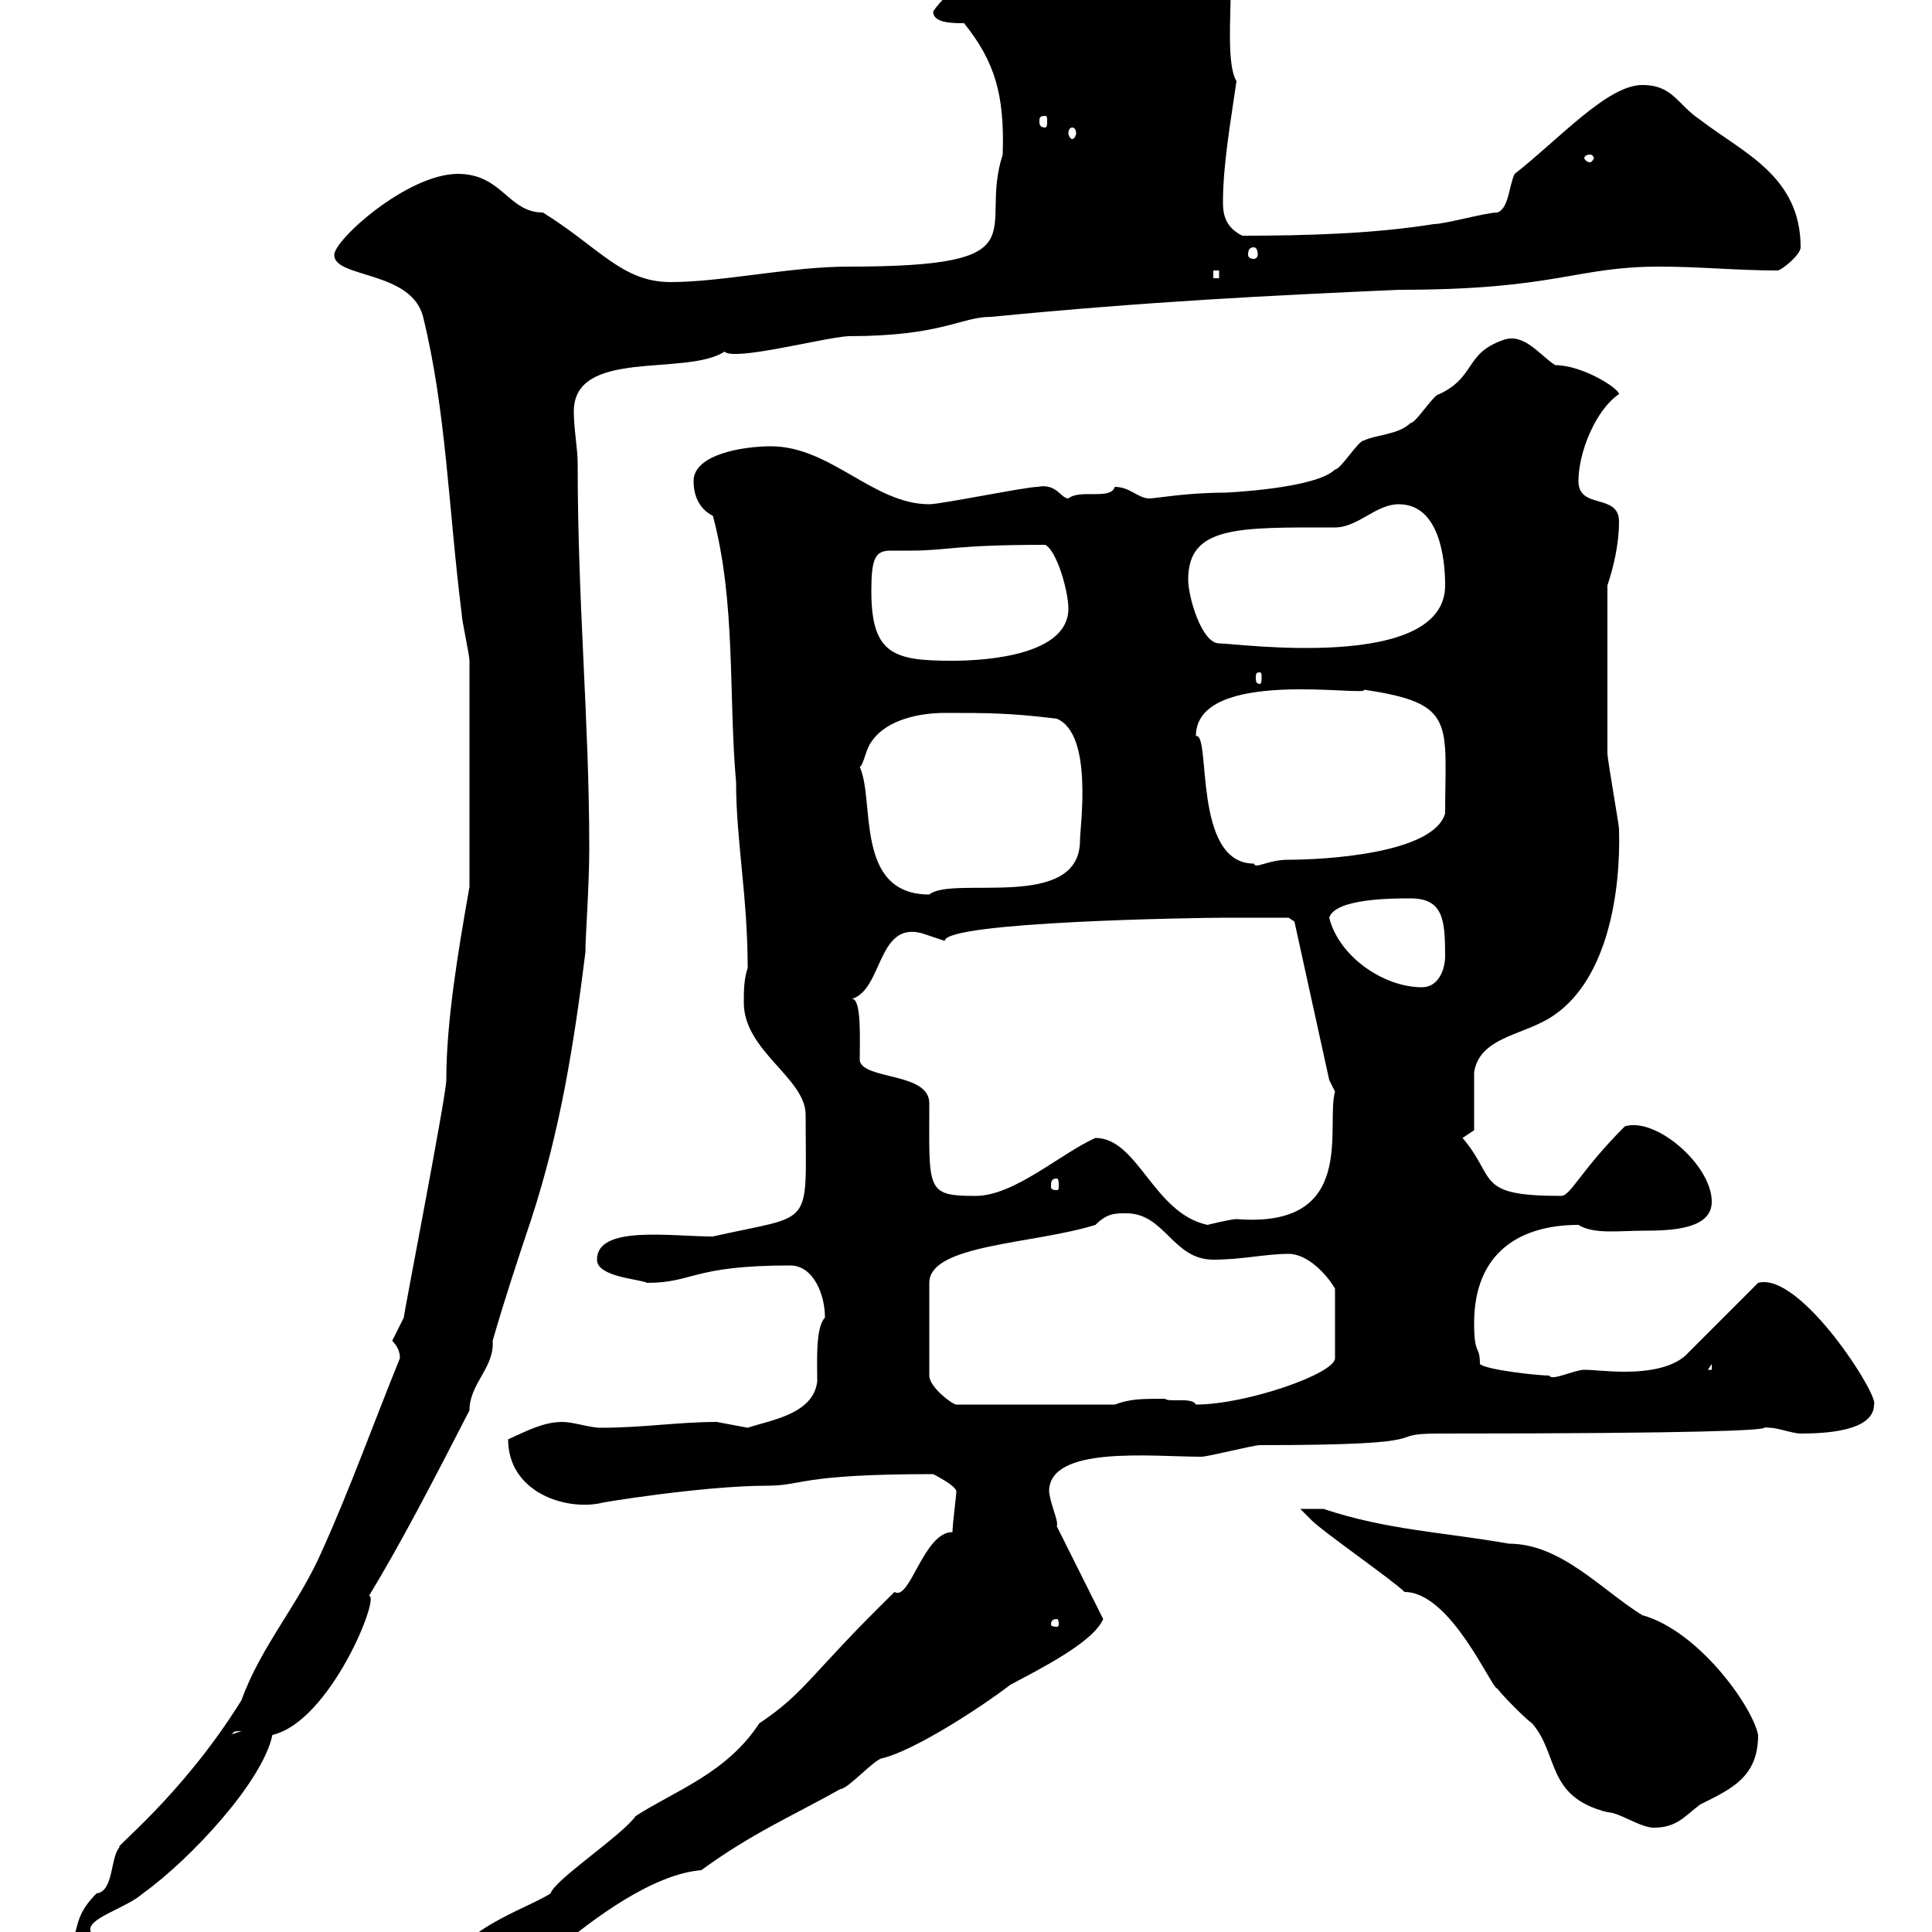 <svg xmlns="http://www.w3.org/2000/svg" xmlns:xlink="http://www.w3.org/1999/xlink" width="300" height="300"><path d="M69.90 306.60C69.90 308.40 71.10 308.40 72.90 308.40C73.50 308.40 84.30 303.60 86.10 303C92.10 297.90 101.40 291 108.90 290.40C116.70 284.70 123 282 130.50 277.80C131.70 277.80 135.90 273 137.10 273C141.90 271.80 151.80 265.50 156.90 261.60C161.40 259.20 169.80 255 171.30 251.40L164.10 237C164.40 236.10 163.20 234 162.90 231.60C162.90 224.40 178.80 226.20 186.60 226.20C187.50 226.20 194.70 224.40 195.60 224.40C225.60 224.40 213.90 222.60 223.50 222.60C306.30 222.60 258.30 220.50 274.80 221.70C276 221.70 278.40 222.60 279.60 222.60C283.20 222.60 291 222.30 291 218.10C291.90 216.90 279.60 197.40 273 199.20L262.20 210C260.10 212.40 255.90 213 252.30 213C249.60 213 247.50 212.70 246 212.70C244.50 212.70 240.90 214.50 240.60 213.60C238.80 213.60 230.70 212.70 229.80 211.80C229.80 208.80 228.90 210.60 228.90 205.50C228.90 194.40 236.10 190.20 245.10 190.20C247.50 191.70 251.40 191.10 255.30 191.10C259.80 191.10 265.80 190.80 265.80 186.60C265.80 180.90 257.10 173.40 252.30 174.90C245.40 181.80 243.90 185.70 242.40 185.70C228.90 185.70 232.50 183 227.10 176.70L228.90 175.50C228.90 173.70 228.90 167.70 228.90 166.50C229.80 160.80 237 160.80 241.50 157.50C249.60 151.80 251.70 138.60 251.40 128.70C251.40 128.10 249.60 117.90 249.60 117C249.60 112.20 249.60 101.70 249.60 90.90C250.50 88.20 251.40 84.60 251.40 81C251.40 76.50 245.10 79.20 245.10 74.70C245.10 70.20 247.80 63.60 251.40 61.20C251.40 60.30 245.70 56.70 241.50 56.70C239.10 55.20 236.70 51.60 233.40 52.80C227.40 54.90 229.20 58.50 223.50 61.20C222.60 61.20 219.90 65.70 219 65.70C217.20 67.50 213.60 67.50 211.80 68.40C210.90 68.40 208.20 72.90 207.30 72.90C204.30 75.90 190.20 76.50 190.20 76.50C184.20 76.50 179.40 77.40 178.50 77.40C176.70 77.40 175.50 75.60 173.10 75.60C172.50 77.70 167.70 75.90 165.90 77.40C164.70 77.40 164.10 75 161.10 75.60C159.30 75.60 146.10 78.30 144.30 78.30C135.60 78.30 129 69.30 119.70 69.30C115.50 69.30 107.70 70.50 107.70 74.70C107.70 77.40 108.90 79.20 110.70 80.10C114.30 93.60 113.10 108 114.30 121.50C114.30 130.50 116.10 139.20 116.10 150.30C115.50 152.10 115.50 153.90 115.50 155.70C115.50 163.20 125.10 167.40 125.10 173.10C125.10 191.10 126.60 188.40 110.70 192C104.10 192 92.70 190.20 92.70 195.60C92.70 198.30 99.30 198.60 100.50 199.20C107.70 199.20 107.40 196.50 122.70 196.50C126.30 196.50 128.10 201 128.10 204.60C126.60 206.10 126.90 211.50 126.90 214.50C126.30 219.60 119.70 220.50 116.10 221.70C116.10 221.70 111.30 220.80 111.30 220.80C105.30 220.80 99.90 221.70 93.30 221.70C91.50 221.70 89.10 220.80 87.30 220.80C84.30 220.80 81.60 222.30 78.90 223.50C78.90 231.60 87.60 234.60 93.30 233.40C92.70 233.40 109.20 230.70 119.10 230.70C124.80 230.70 123.90 228.90 144.90 228.90C144.90 228.90 148.50 230.70 148.50 231.60C148.50 232.20 147.90 236.70 147.90 237.90C143.40 237.90 141.30 248.70 138.90 247.20C125.70 260.10 125.10 262.80 117.90 267.60C112.80 275.40 104.70 278.10 98.70 282C96.60 285 86.10 291.90 85.50 294C81.90 296.40 69.90 300 69.90 306.60ZM62.10 210.90C58.20 220.50 54.30 231.30 50.10 240.60C46.50 249 40.50 255.60 37.50 264C28.20 279 17.10 287.40 18.60 286.80C17.10 288.30 17.70 293.70 15 294C10.20 298.80 13.50 300.60 8.70 303.60C11.70 303.60 13.20 300.60 14.10 300C13.20 297.90 19.50 296.40 22.20 294C29.70 288.60 40.80 276.60 42.30 269.40C51.30 267.30 59.10 247.80 57.30 247.80C62.40 239.40 67.50 229.50 72.90 219C72.90 214.80 76.80 212.40 76.50 208.20C78.30 201.90 80.40 195.60 82.50 189.30C87 175.50 89.10 162.30 90.90 147.90C90.90 145.20 91.50 137.70 91.50 131.70C91.50 111.90 89.70 93.90 89.70 72C89.70 69.60 89.10 66.60 89.10 63.90C89.10 54 106.50 58.50 112.50 54.60C114 56.10 127.50 52.50 131.70 52.20C146.40 52.20 149.10 49.20 153.90 49.20C178.50 46.80 197.10 45.90 217.20 45C241.80 45 244.50 41.40 257.70 41.40C264 41.40 269.70 42 276 42C276.60 42 279.60 39.60 279.60 38.40C279.60 27.30 270.60 23.70 264 18.60C260.40 16.20 259.80 13.20 255 13.20C249.60 13.20 242.10 21.60 235.20 27C234.30 28.80 234.30 32.40 232.50 33C230.70 33 224.40 34.80 222.60 34.80C213.30 36.30 202.80 36.60 192.90 36.60C190.50 35.40 189.90 33.60 189.90 31.50C189.90 25.50 191.10 18.90 192 12.60C190.50 10.20 191.10 2.70 191.10-1.20C189.60-4.50 175.80-2.40 176.70-5.40C171.30-8.10 163.50-8.40 161.10-8.40C155.70-8.40 146.70-1.20 144.90 1.80C144.90 3.60 147.90 3.60 149.70 3.60C154.50 9.60 156 14.70 155.70 24C151.80 36 162.30 41.40 131.70 41.40C122.70 41.40 112.20 43.80 104.10 43.80C96.60 43.80 93 38.40 84.30 33C78.90 33 78 27 71.10 27C63.30 27 51.90 37.20 51.90 39.60C51.90 43.20 63.90 42 65.70 49.20C69.30 63.90 69.60 78.60 71.70 95.40C71.70 96.30 72.90 101.70 72.90 102.60L72.90 137.70C71.10 147.90 69.30 158.70 69.30 167.70C69.30 170.10 62.70 204 62.70 204.60C62.70 204.60 60.90 208.20 60.90 208.20C61.80 209.10 62.10 210 62.10 210.90ZM218.10 247.20C225.30 247.20 231.60 262.20 232.50 262.20C233.40 263.40 237 267 237.90 267.60C242.10 272.40 240 279 249.60 281.40C251.40 281.40 254.70 283.80 256.80 283.80C260.40 283.80 261.60 282 264 280.20C268.80 277.80 273 276 273 269.40C272.10 264.90 263.70 253.20 255 250.80C248.70 246.90 242.40 239.70 234.30 239.70C224.10 237.90 215.40 237.60 205.50 234.30C205.50 234.30 202.80 234.30 201.90 234.30C201.90 234.30 203.70 236.10 203.70 236.10C205.50 237.90 216.30 245.40 218.10 247.20ZM37.50 268.80C37.50 268.80 37.50 268.80 37.50 268.80L35.70 269.40C36.60 269.10 35.70 268.80 37.50 268.80ZM164.10 251.40C164.40 251.40 164.40 252 164.40 252.30C164.40 252.30 164.40 252.60 164.10 252.60C163.20 252.60 163.20 252.30 163.20 252.30C163.20 252 163.20 251.40 164.10 251.40ZM170.10 190.20C171.90 188.40 173.10 188.40 174.90 188.40C180.90 188.40 182.10 195.60 188.40 195.60C192.90 195.60 196.50 194.70 200.10 194.70C203.10 194.70 206.10 198 207.30 200.10L207.30 210.90C207.30 213.30 193.50 218.10 185.70 218.10C185.10 216.90 181.50 217.80 180.90 217.20C177.30 217.20 175.50 217.20 173.10 218.10L148.50 218.10C147.90 218.10 144.30 215.40 144.30 213.60L144.30 199.20C144.30 193.20 160.50 193.20 170.10 190.20ZM265.80 211.80L265.80 212.70L265.20 212.70ZM170.10 176.70C164.70 179.10 157.50 185.70 151.50 185.70C143.70 185.70 144.30 184.80 144.30 171.30C144.30 166.50 134.10 167.70 133.50 164.70C133.50 161.40 133.80 155.10 132.30 155.10C137.10 153.60 136.20 143.10 143.10 144.90C143.10 144.90 146.70 146.10 146.70 146.10C146.70 143.10 186.30 142.50 190.20 142.50C192.90 142.50 199.20 142.50 200.10 142.50L201 143.10L206.40 167.70L207.30 169.50C205.80 174.90 210.90 190.80 192 189.30C191.10 189.30 187.50 190.20 187.50 190.20C179.10 188.40 176.70 176.70 170.10 176.70ZM164.10 183C164.40 183 164.40 183.60 164.40 184.20C164.40 184.50 164.40 184.80 164.10 184.80C163.20 184.80 163.20 184.50 163.20 184.20C163.20 183.60 163.20 183 164.10 183ZM206.40 142.50C207.30 139.50 216.30 139.50 219 139.50C224.10 139.50 224.40 142.80 224.40 148.50C224.40 150.30 223.50 153.30 220.80 153.30C214.80 153.30 207.90 148.50 206.40 142.50ZM133.50 119.10C134.10 118.80 134.40 116.40 135.30 115.20C137.70 111.60 143.10 110.70 146.70 110.70C153.30 110.70 156.90 110.70 164.10 111.60C169.80 114 167.70 128.40 167.70 130.50C167.70 141.60 147.90 135.90 144.30 138.90C132.60 138.90 135.90 124.20 133.50 119.10ZM185.70 114.30C185.70 103.50 212.70 108.30 211.80 107.10C226.20 109.20 224.40 112.20 224.40 126.30C222.60 132.60 205.50 133.50 200.10 133.50C196.80 133.50 195 135 194.70 134.10C185.10 134.10 188.10 113.70 185.70 114.30ZM195.60 104.40C195.90 104.40 195.90 104.70 195.90 105.30C195.90 105.60 195.90 106.20 195.60 106.20C195 106.20 195 105.60 195 105.30C195 104.70 195 104.40 195.60 104.40ZM135.30 91.80C135.30 86.70 135.90 85.50 138.30 85.50C139.20 85.50 140.10 85.50 141.30 85.50C147.30 85.50 147.90 84.60 162.30 84.60C164.10 85.50 165.90 91.80 165.90 94.50C165.90 101.70 153.30 102.60 147.90 102.60C138.90 102.60 135.30 101.70 135.30 91.80ZM184.50 90C184.50 81.60 192.30 81.90 207.30 81.90C210.90 81.90 213.60 78.30 217.20 78.30C223.50 78.30 224.40 86.70 224.40 90.90C224.40 104.40 192 99.90 189.30 99.90C186.60 99.90 184.50 92.70 184.50 90ZM188.40 42L189.30 42L189.30 43.20L188.40 43.20ZM194.70 38.40C195 38.40 195.30 38.70 195.30 39.60C195.30 39.90 195 40.20 194.70 40.20C194.10 40.20 193.80 39.90 193.80 39.60C193.80 38.70 194.10 38.40 194.70 38.40ZM246.90 24C247.20 24 247.50 24.30 247.50 24.60C247.50 24.60 247.20 25.20 246.90 25.20C246.30 25.20 246 24.60 246 24.60C246 24.30 246.30 24 246.90 24ZM166.50 19.80C166.80 19.80 167.10 20.10 167.10 20.70C167.10 21 166.80 21.60 166.50 21.60C166.20 21.60 165.90 21 165.90 20.70C165.90 20.10 166.20 19.80 166.50 19.80ZM162.30 18C162.60 18 162.60 18.30 162.60 18.90C162.60 19.20 162.60 19.80 162.30 19.80C161.40 19.80 161.40 19.20 161.40 18.90C161.40 18.30 161.40 18 162.30 18ZM156.90-3.60L157.50-3.60L157.50-3Z"/></svg>
